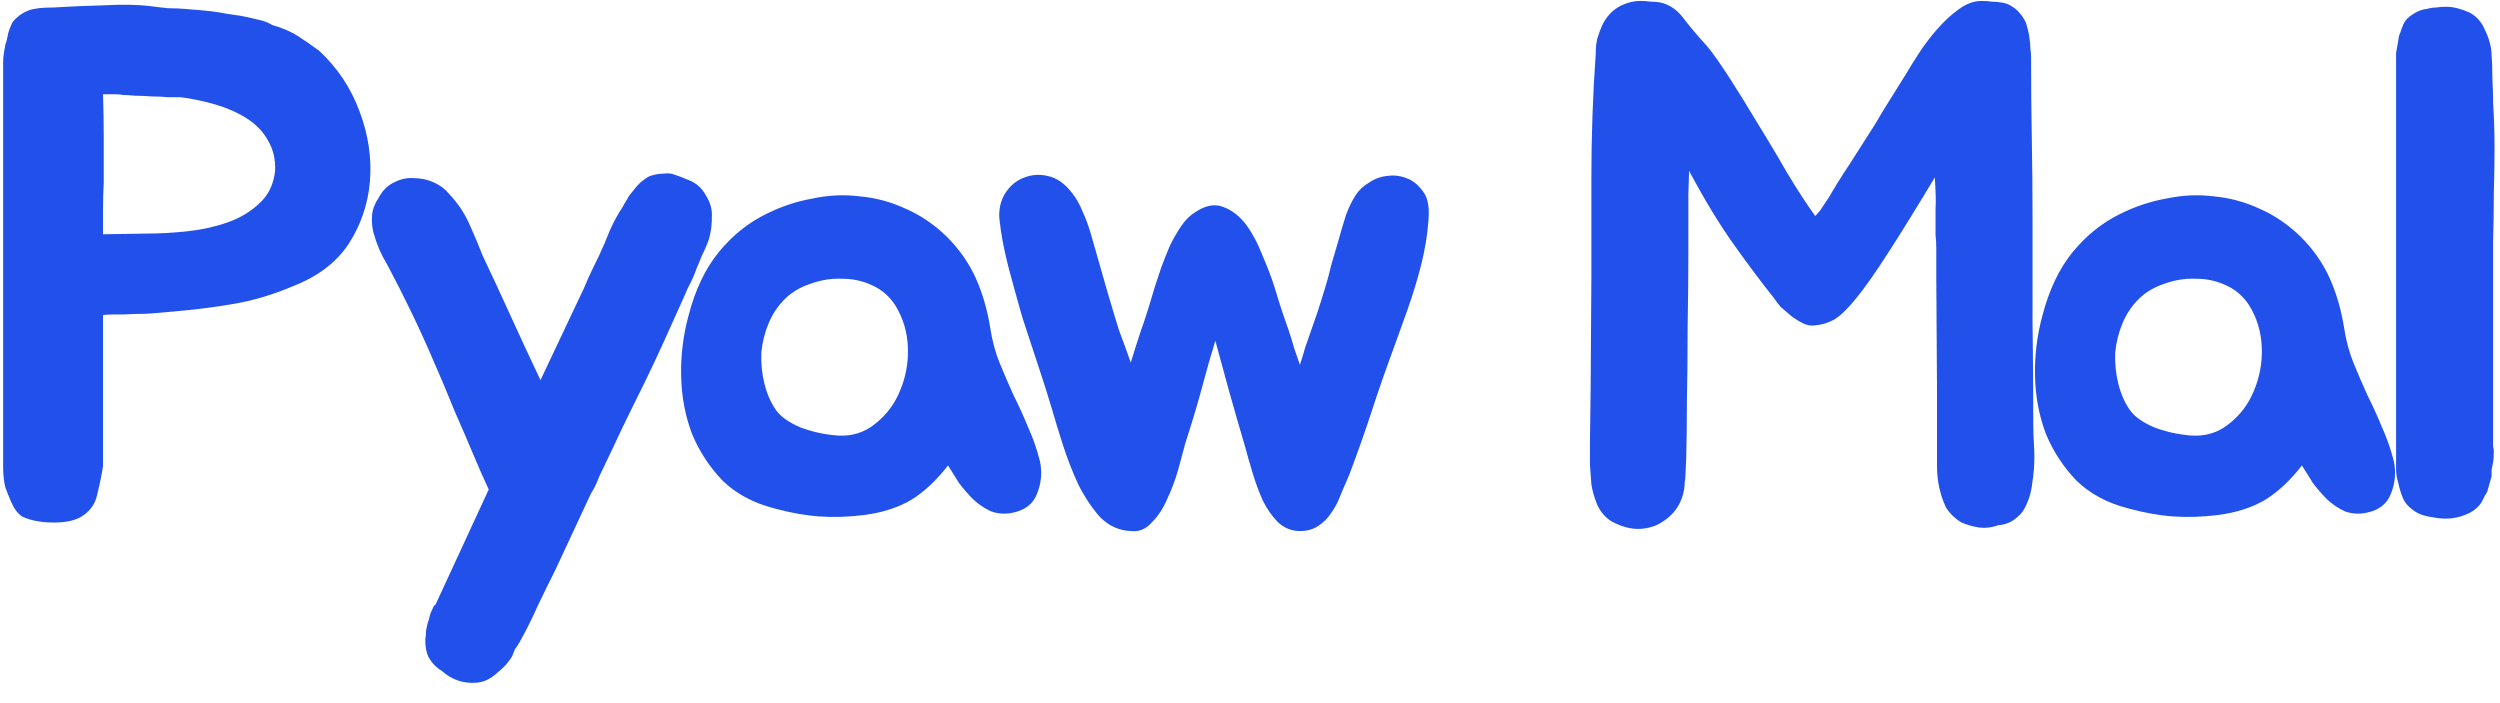 <svg width="96" height="27" viewBox="0 0 96 27" fill="none" xmlns="http://www.w3.org/2000/svg">
<path d="M12.244 1.94C12.953 2.593 13.476 3.377 13.812 4.292C14.148 5.188 14.279 6.084 14.204 6.98C14.129 7.839 13.859 8.632 13.392 9.36C12.925 10.069 12.216 10.611 11.264 10.984C10.517 11.301 9.78 11.525 9.052 11.656C8.324 11.787 7.521 11.889 6.644 11.964C6.252 12.001 5.916 12.029 5.636 12.048C5.375 12.048 5.067 12.057 4.712 12.076C4.637 12.076 4.507 12.076 4.32 12.076C4.152 12.076 4.031 12.085 3.956 12.104V17.9C3.9 18.255 3.825 18.619 3.732 18.992C3.657 19.365 3.443 19.655 3.088 19.86C2.883 19.972 2.631 20.037 2.332 20.056C2.033 20.075 1.763 20.065 1.52 20.028C1.259 19.991 1.035 19.925 0.848 19.832C0.68 19.72 0.54 19.533 0.428 19.272C0.353 19.104 0.279 18.917 0.204 18.712C0.148 18.488 0.12 18.217 0.12 17.9V2.416C0.12 2.285 0.129 2.164 0.148 2.052C0.167 1.94 0.185 1.828 0.204 1.716C0.241 1.623 0.269 1.52 0.288 1.408C0.307 1.296 0.335 1.193 0.372 1.1C0.409 1.007 0.447 0.923 0.484 0.848C0.54 0.773 0.605 0.708 0.68 0.652C0.773 0.559 0.913 0.475 1.1 0.4C1.305 0.325 1.604 0.288 1.996 0.288H2.052C2.631 0.251 3.275 0.223 3.984 0.204C4.693 0.167 5.281 0.176 5.748 0.232C6.009 0.269 6.252 0.297 6.476 0.316C6.7 0.316 6.915 0.325 7.12 0.344C7.344 0.363 7.568 0.381 7.792 0.4C8.016 0.419 8.24 0.447 8.464 0.484C8.651 0.521 8.819 0.549 8.968 0.568C9.136 0.587 9.304 0.615 9.472 0.652C9.621 0.689 9.78 0.727 9.948 0.764C10.135 0.801 10.303 0.867 10.452 0.96C10.844 1.072 11.171 1.212 11.432 1.38C11.693 1.548 11.964 1.735 12.244 1.94ZM10.564 6.56C10.583 6.112 10.489 5.72 10.284 5.384C10.097 5.048 9.827 4.768 9.472 4.544C9.117 4.32 8.716 4.143 8.268 4.012C7.82 3.881 7.372 3.788 6.924 3.732C6.812 3.732 6.653 3.732 6.448 3.732C6.261 3.713 6.056 3.704 5.832 3.704C5.608 3.685 5.393 3.676 5.188 3.676C5.001 3.657 4.852 3.648 4.74 3.648C4.647 3.629 4.535 3.62 4.404 3.62C4.273 3.62 4.124 3.62 3.956 3.62C3.975 4.199 3.984 4.759 3.984 5.3C3.984 5.823 3.984 6.392 3.984 7.008C3.965 7.344 3.956 7.68 3.956 8.016C3.956 8.352 3.956 8.679 3.956 8.996L5.692 8.968C6.14 8.968 6.635 8.94 7.176 8.884C7.717 8.828 8.231 8.716 8.716 8.548C9.201 8.38 9.612 8.137 9.948 7.82C10.303 7.503 10.508 7.083 10.564 6.56ZM27.111 7.512C27.279 7.773 27.354 8.053 27.335 8.352C27.335 8.781 27.26 9.155 27.111 9.472C27.074 9.565 27.018 9.687 26.943 9.836C26.887 9.985 26.822 10.144 26.747 10.312C26.691 10.48 26.626 10.639 26.551 10.788C26.476 10.937 26.42 11.049 26.383 11.124L26.327 11.264C26.066 11.843 25.814 12.403 25.571 12.944C25.328 13.485 25.058 14.064 24.759 14.68C24.46 15.277 24.171 15.865 23.891 16.444C23.63 17.004 23.368 17.555 23.107 18.096C23.032 18.245 22.967 18.395 22.911 18.544C22.855 18.675 22.78 18.815 22.687 18.964L21.343 21.848C21.1 22.333 20.867 22.809 20.643 23.276C20.438 23.743 20.204 24.209 19.943 24.676C19.887 24.769 19.831 24.853 19.775 24.928C19.738 25.021 19.7 25.115 19.663 25.208C19.532 25.432 19.336 25.647 19.075 25.852C18.832 26.076 18.571 26.197 18.291 26.216C17.787 26.253 17.348 26.104 16.975 25.768C16.751 25.637 16.574 25.451 16.443 25.208C16.368 25.04 16.331 24.825 16.331 24.564C16.35 24.452 16.359 24.34 16.359 24.228C16.378 24.135 16.396 24.041 16.415 23.948C16.452 23.855 16.48 23.761 16.499 23.668C16.518 23.575 16.546 23.5 16.583 23.444C16.639 23.295 16.686 23.22 16.723 23.22L18.767 18.796C18.674 18.591 18.58 18.385 18.487 18.18C18.394 17.956 18.31 17.76 18.235 17.592C17.992 17.013 17.731 16.407 17.451 15.772C17.19 15.119 16.919 14.475 16.639 13.84C16.359 13.187 16.07 12.552 15.771 11.936C15.472 11.32 15.174 10.732 14.875 10.172C14.763 9.985 14.66 9.789 14.567 9.584C14.474 9.36 14.399 9.145 14.343 8.94C14.287 8.716 14.268 8.492 14.287 8.268C14.306 8.044 14.39 7.82 14.539 7.596C14.688 7.316 14.884 7.12 15.127 7.008C15.37 6.877 15.622 6.821 15.883 6.84C16.163 6.84 16.424 6.896 16.667 7.008C16.91 7.12 17.106 7.269 17.255 7.456C17.572 7.792 17.824 8.165 18.011 8.576C18.198 8.987 18.375 9.407 18.543 9.836C18.898 10.583 19.262 11.367 19.635 12.188C20.008 13.009 20.382 13.812 20.755 14.596L22.211 11.516C22.36 11.217 22.491 10.928 22.603 10.648C22.734 10.368 22.864 10.097 22.995 9.836C23.144 9.519 23.284 9.192 23.415 8.856C23.564 8.52 23.732 8.212 23.919 7.932C23.956 7.857 23.994 7.792 24.031 7.736C24.068 7.68 24.106 7.615 24.143 7.54C24.311 7.316 24.46 7.139 24.591 7.008C24.684 6.933 24.759 6.877 24.815 6.84C24.89 6.784 24.974 6.747 25.067 6.728C25.198 6.691 25.319 6.672 25.431 6.672C25.562 6.653 25.683 6.653 25.795 6.672C25.982 6.728 26.206 6.812 26.467 6.924C26.747 7.036 26.962 7.232 27.111 7.512ZM29.432 8.212C29.992 7.932 30.58 7.736 31.196 7.624C31.812 7.493 32.418 7.465 33.016 7.54C33.632 7.596 34.22 7.755 34.78 8.016C35.34 8.259 35.862 8.613 36.348 9.08C36.833 9.565 37.206 10.097 37.468 10.676C37.729 11.255 37.916 11.899 38.028 12.608C38.102 13.093 38.224 13.541 38.392 13.952C38.56 14.363 38.737 14.773 38.924 15.184C39.129 15.595 39.316 16.005 39.484 16.416C39.67 16.827 39.82 17.256 39.932 17.704C40.025 18.133 39.988 18.553 39.82 18.964C39.67 19.356 39.353 19.599 38.868 19.692C38.588 19.748 38.317 19.729 38.056 19.636C37.813 19.524 37.589 19.375 37.384 19.188C37.178 18.983 36.992 18.768 36.824 18.544C36.674 18.301 36.534 18.077 36.404 17.872C35.974 18.432 35.508 18.871 35.004 19.188C34.5 19.487 33.893 19.683 33.184 19.776C32.586 19.851 32.017 19.869 31.476 19.832C30.934 19.795 30.356 19.692 29.74 19.524C28.937 19.319 28.274 18.964 27.752 18.46C27.248 17.937 26.856 17.34 26.576 16.668C26.314 15.977 26.174 15.24 26.156 14.456C26.137 13.672 26.23 12.897 26.436 12.132C26.697 11.124 27.089 10.303 27.612 9.668C28.134 9.033 28.741 8.548 29.432 8.212ZM30.132 11.488C29.87 11.749 29.665 12.057 29.516 12.412C29.366 12.767 29.273 13.14 29.236 13.532C29.217 13.924 29.254 14.316 29.348 14.708C29.441 15.1 29.59 15.445 29.796 15.744C29.982 16.005 30.3 16.229 30.748 16.416C31.196 16.584 31.662 16.687 32.148 16.724C32.708 16.761 33.193 16.612 33.604 16.276C34.033 15.94 34.35 15.52 34.556 15.016C34.78 14.493 34.882 13.943 34.864 13.364C34.845 12.767 34.686 12.225 34.388 11.74C34.164 11.385 33.865 11.124 33.492 10.956C33.137 10.788 32.754 10.704 32.344 10.704C31.933 10.685 31.522 10.751 31.112 10.9C30.72 11.031 30.393 11.227 30.132 11.488ZM54.677 7.4C54.845 7.643 54.901 8.025 54.845 8.548C54.808 9.052 54.715 9.603 54.565 10.2C54.416 10.779 54.239 11.357 54.033 11.936C53.828 12.496 53.66 12.963 53.529 13.336C53.212 14.195 52.932 14.997 52.689 15.744C52.447 16.491 52.157 17.312 51.821 18.208C51.709 18.469 51.597 18.731 51.485 18.992C51.392 19.253 51.27 19.487 51.121 19.692C50.99 19.897 50.822 20.065 50.617 20.196C50.431 20.327 50.197 20.392 49.917 20.392C49.6 20.392 49.32 20.28 49.077 20.056C48.853 19.832 48.657 19.552 48.489 19.216C48.34 18.88 48.209 18.525 48.097 18.152C47.985 17.779 47.892 17.452 47.817 17.172C47.575 16.351 47.36 15.604 47.173 14.932C46.986 14.241 46.819 13.625 46.669 13.084C46.501 13.625 46.333 14.213 46.165 14.848C45.997 15.483 45.782 16.201 45.521 17.004C45.447 17.284 45.353 17.629 45.241 18.04C45.129 18.432 44.989 18.805 44.821 19.16C44.672 19.515 44.476 19.813 44.233 20.056C44.009 20.317 43.739 20.429 43.421 20.392C42.973 20.373 42.581 20.196 42.245 19.86C41.928 19.505 41.648 19.085 41.405 18.6C41.181 18.115 40.985 17.611 40.817 17.088C40.649 16.565 40.509 16.108 40.397 15.716C40.248 15.212 40.071 14.652 39.865 14.036C39.66 13.42 39.455 12.795 39.249 12.16C39.062 11.507 38.885 10.863 38.717 10.228C38.549 9.575 38.437 8.977 38.381 8.436C38.344 8.081 38.409 7.755 38.577 7.456C38.764 7.157 38.997 6.952 39.277 6.84C39.576 6.709 39.893 6.681 40.229 6.756C40.584 6.831 40.901 7.055 41.181 7.428C41.331 7.615 41.461 7.848 41.573 8.128C41.704 8.408 41.816 8.716 41.909 9.052C42.002 9.369 42.096 9.696 42.189 10.032C42.282 10.368 42.376 10.695 42.469 11.012C42.675 11.721 42.843 12.281 42.973 12.692C43.123 13.084 43.272 13.495 43.421 13.924C43.552 13.495 43.682 13.084 43.813 12.692C43.962 12.281 44.14 11.721 44.345 11.012C44.42 10.788 44.504 10.536 44.597 10.256C44.709 9.957 44.821 9.677 44.933 9.416C45.064 9.155 45.204 8.912 45.353 8.688C45.521 8.445 45.699 8.268 45.885 8.156C46.296 7.876 46.669 7.811 47.005 7.96C47.341 8.091 47.63 8.324 47.873 8.66C48.116 8.996 48.321 9.388 48.489 9.836C48.676 10.265 48.825 10.657 48.937 11.012C49.049 11.385 49.152 11.712 49.245 11.992C49.339 12.253 49.422 12.496 49.497 12.72C49.572 12.944 49.637 13.159 49.693 13.364C49.768 13.569 49.843 13.784 49.917 14.008C49.992 13.784 50.057 13.569 50.113 13.364C50.188 13.159 50.263 12.944 50.337 12.72C50.412 12.496 50.496 12.253 50.589 11.992C50.682 11.712 50.785 11.385 50.897 11.012C50.972 10.769 51.047 10.489 51.121 10.172C51.215 9.855 51.308 9.537 51.401 9.22C51.495 8.884 51.588 8.567 51.681 8.268C51.793 7.969 51.914 7.717 52.045 7.512C52.176 7.307 52.353 7.139 52.577 7.008C52.801 6.859 53.035 6.775 53.277 6.756C53.52 6.719 53.763 6.747 54.005 6.84C54.267 6.933 54.49 7.12 54.677 7.4ZM78.105 17.984C78.086 18.208 78.058 18.441 78.021 18.684C77.984 18.927 77.918 19.151 77.825 19.356C77.731 19.58 77.61 19.748 77.461 19.86C77.255 20.047 77.013 20.149 76.733 20.168C76.472 20.261 76.219 20.289 75.977 20.252C75.734 20.215 75.51 20.149 75.305 20.056C75.043 19.888 74.847 19.692 74.717 19.468C74.605 19.225 74.521 18.973 74.465 18.712C74.409 18.451 74.381 18.18 74.381 17.9C74.381 17.62 74.381 17.359 74.381 17.116V14.932L74.353 10.648C74.353 10.349 74.353 10.116 74.353 9.948C74.353 9.78 74.353 9.631 74.353 9.5C74.353 9.351 74.344 9.192 74.325 9.024C74.325 8.837 74.325 8.576 74.325 8.24C74.325 8.184 74.325 8.091 74.325 7.96C74.344 7.811 74.334 7.428 74.297 6.812C73.569 8.025 72.962 9.005 72.477 9.752C72.01 10.48 71.609 11.049 71.273 11.46C70.956 11.852 70.675 12.123 70.433 12.272C70.19 12.403 69.938 12.477 69.677 12.496C69.528 12.515 69.378 12.487 69.229 12.412C69.079 12.337 68.93 12.244 68.781 12.132C68.65 12.02 68.519 11.908 68.389 11.796C68.277 11.665 68.183 11.544 68.109 11.432C67.661 10.872 67.157 10.2 66.597 9.416C66.037 8.632 65.458 7.68 64.861 6.56C64.861 6.579 64.852 6.887 64.833 7.484C64.833 8.081 64.833 8.828 64.833 9.724C64.833 10.601 64.823 11.553 64.805 12.58C64.805 13.588 64.796 14.531 64.777 15.408C64.777 16.285 64.767 17.023 64.749 17.62C64.73 18.199 64.712 18.488 64.693 18.488C64.693 18.805 64.618 19.104 64.469 19.384C64.32 19.645 64.114 19.86 63.853 20.028C63.61 20.196 63.321 20.289 62.985 20.308C62.649 20.327 62.285 20.233 61.893 20.028C61.65 19.879 61.464 19.664 61.333 19.384C61.221 19.104 61.146 18.843 61.109 18.6C61.09 18.339 61.072 18.087 61.053 17.844C61.053 17.601 61.053 17.349 61.053 17.088L61.081 14.904L61.109 10.592V6.84C61.109 5.216 61.165 3.62 61.277 2.052C61.277 1.847 61.295 1.66 61.333 1.492C61.389 1.305 61.454 1.128 61.529 0.96C61.678 0.661 61.874 0.437 62.117 0.288C62.397 0.12 62.696 0.036 63.013 0.036C63.144 0.036 63.265 0.045 63.377 0.064C63.508 0.064 63.629 0.073 63.741 0.092C64.114 0.167 64.431 0.391 64.693 0.764C64.973 1.119 65.234 1.427 65.477 1.688C65.626 1.856 65.785 2.061 65.953 2.304C66.121 2.547 66.289 2.799 66.457 3.06C66.625 3.321 66.784 3.573 66.933 3.816C67.082 4.059 67.213 4.273 67.325 4.46C67.81 5.244 68.24 5.963 68.613 6.616C69.005 7.269 69.369 7.829 69.705 8.296C69.761 8.24 69.826 8.165 69.901 8.072C69.975 7.96 70.05 7.848 70.125 7.736C70.218 7.605 70.293 7.484 70.349 7.372C70.424 7.26 70.48 7.167 70.517 7.092C70.704 6.793 70.89 6.504 71.077 6.224C71.263 5.925 71.46 5.617 71.665 5.3C71.889 4.964 72.113 4.6 72.337 4.208C72.579 3.816 72.859 3.368 73.177 2.864C73.308 2.64 73.475 2.369 73.681 2.052C73.886 1.735 74.12 1.427 74.381 1.128C74.642 0.829 74.913 0.577 75.193 0.372C75.492 0.148 75.79 0.036 76.089 0.036C76.238 0.036 76.369 0.045 76.481 0.064C76.593 0.064 76.705 0.073 76.817 0.092C77.041 0.111 77.255 0.213 77.461 0.4C77.61 0.549 77.722 0.708 77.797 0.876C77.871 1.119 77.918 1.324 77.937 1.492C77.956 1.623 77.965 1.744 77.965 1.856C77.984 1.968 77.993 2.08 77.993 2.192C77.993 3.237 78.002 4.273 78.021 5.3C78.04 6.327 78.049 7.363 78.049 8.408C78.049 9.677 78.049 10.984 78.049 12.328C78.067 13.672 78.077 14.979 78.077 16.248C78.077 16.509 78.086 16.789 78.105 17.088C78.124 17.387 78.124 17.685 78.105 17.984ZM81.421 8.212C81.981 7.932 82.569 7.736 83.185 7.624C83.801 7.493 84.407 7.465 85.005 7.54C85.621 7.596 86.209 7.755 86.769 8.016C87.329 8.259 87.852 8.613 88.337 9.08C88.822 9.565 89.195 10.097 89.457 10.676C89.718 11.255 89.905 11.899 90.017 12.608C90.091 13.093 90.213 13.541 90.381 13.952C90.549 14.363 90.726 14.773 90.913 15.184C91.118 15.595 91.305 16.005 91.473 16.416C91.659 16.827 91.809 17.256 91.921 17.704C92.014 18.133 91.977 18.553 91.809 18.964C91.659 19.356 91.342 19.599 90.857 19.692C90.577 19.748 90.306 19.729 90.045 19.636C89.802 19.524 89.578 19.375 89.373 19.188C89.168 18.983 88.981 18.768 88.813 18.544C88.663 18.301 88.523 18.077 88.393 17.872C87.963 18.432 87.497 18.871 86.993 19.188C86.489 19.487 85.882 19.683 85.173 19.776C84.576 19.851 84.006 19.869 83.465 19.832C82.924 19.795 82.345 19.692 81.729 19.524C80.926 19.319 80.263 18.964 79.741 18.46C79.237 17.937 78.845 17.34 78.565 16.668C78.303 15.977 78.163 15.24 78.145 14.456C78.126 13.672 78.219 12.897 78.425 12.132C78.686 11.124 79.078 10.303 79.601 9.668C80.124 9.033 80.73 8.548 81.421 8.212ZM82.121 11.488C81.859 11.749 81.654 12.057 81.505 12.412C81.356 12.767 81.262 13.14 81.225 13.532C81.206 13.924 81.243 14.316 81.337 14.708C81.43 15.1 81.579 15.445 81.785 15.744C81.972 16.005 82.289 16.229 82.737 16.416C83.185 16.584 83.651 16.687 84.137 16.724C84.697 16.761 85.182 16.612 85.593 16.276C86.022 15.94 86.34 15.52 86.545 15.016C86.769 14.493 86.871 13.943 86.853 13.364C86.834 12.767 86.675 12.225 86.377 11.74C86.153 11.385 85.854 11.124 85.481 10.956C85.126 10.788 84.743 10.704 84.333 10.704C83.922 10.685 83.511 10.751 83.101 10.9C82.709 11.031 82.382 11.227 82.121 11.488ZM95.734 17.76C95.716 17.853 95.697 17.947 95.678 18.04C95.678 18.115 95.678 18.199 95.678 18.292L95.51 18.88C95.473 18.955 95.445 19.001 95.426 19.02L95.342 19.188C95.249 19.393 95.081 19.561 94.838 19.692C94.39 19.916 93.914 19.972 93.41 19.86C93.093 19.823 92.841 19.729 92.654 19.58C92.468 19.449 92.337 19.291 92.262 19.104C92.188 18.917 92.132 18.731 92.094 18.544C92.038 18.357 92.01 18.189 92.01 18.04V2.36C92.01 2.229 92.01 2.117 92.01 2.024C92.029 1.912 92.048 1.809 92.066 1.716C92.085 1.585 92.104 1.473 92.122 1.38C92.16 1.287 92.197 1.184 92.234 1.072C92.29 0.885 92.393 0.736 92.542 0.624C92.766 0.456 92.981 0.363 93.186 0.344C93.317 0.307 93.438 0.288 93.55 0.288C93.662 0.269 93.793 0.26 93.942 0.26C94.204 0.26 94.502 0.335 94.838 0.484C95.1 0.633 95.286 0.839 95.398 1.1C95.585 1.473 95.678 1.819 95.678 2.136C95.697 2.323 95.706 2.603 95.706 2.976C95.725 3.349 95.734 3.629 95.734 3.816V3.928C95.772 4.525 95.79 5.104 95.79 5.664C95.79 6.205 95.781 6.803 95.762 7.456C95.762 8.091 95.753 8.707 95.734 9.304C95.734 9.883 95.734 10.461 95.734 11.04V16.92C95.734 16.995 95.734 17.069 95.734 17.144C95.753 17.2 95.762 17.265 95.762 17.34C95.762 17.527 95.753 17.667 95.734 17.76Z" fill="#2250EB"/>
</svg>
